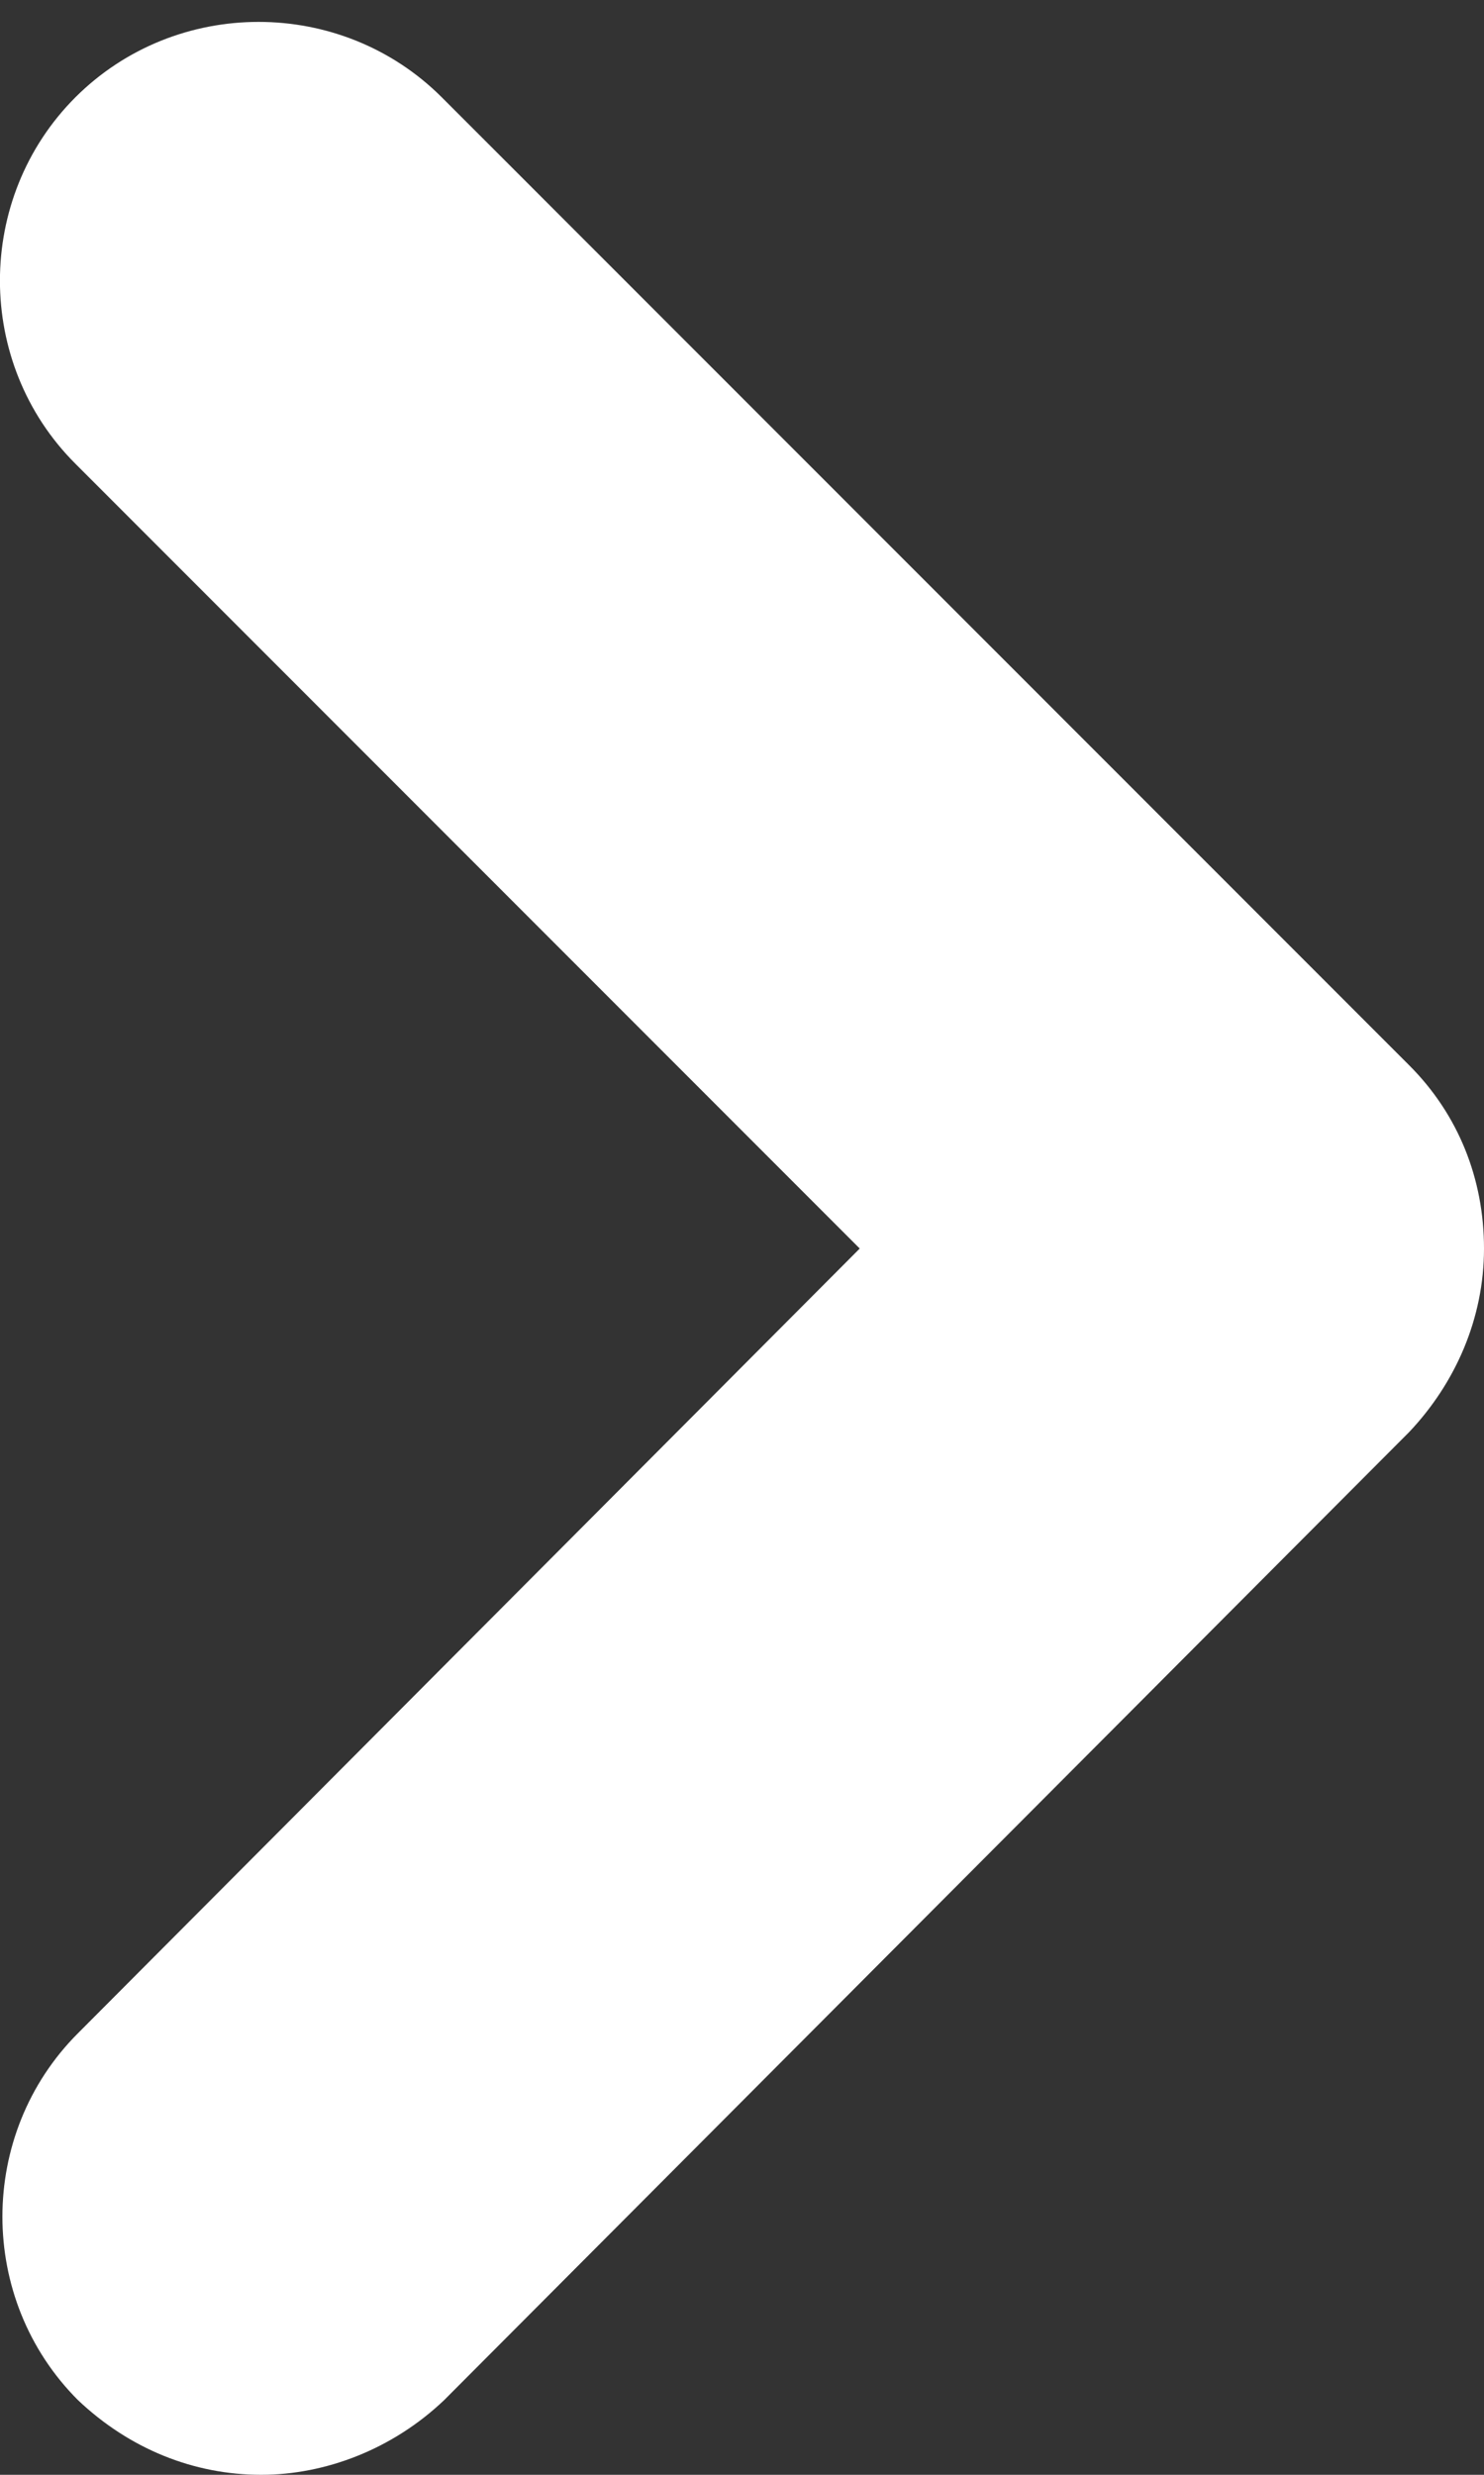 <svg width="6" height="10" viewBox="0 0 6 10" fill="none" xmlns="http://www.w3.org/2000/svg">
<rect x="0" y="0" width="6" height="10" fill="#333333" stroke="none"/>
<path fill-rule="evenodd" clip-rule="evenodd" d="M1.056 10C0.784 10 0.524 9.896 0.315 9.698C-0.092 9.291 -0.092 8.623 0.315 8.216L3.476 5.045L0.305 1.874C-0.102 1.468 -0.102 0.8 0.305 0.393C0.712 -0.013 1.379 -0.013 1.786 0.393L5.698 4.305C5.896 4.503 6 4.763 6 5.045C6 5.327 5.885 5.588 5.698 5.786L1.796 9.698C1.588 9.896 1.317 10 1.056 10L1.056 10Z" fill="#fff"/>
</svg>
